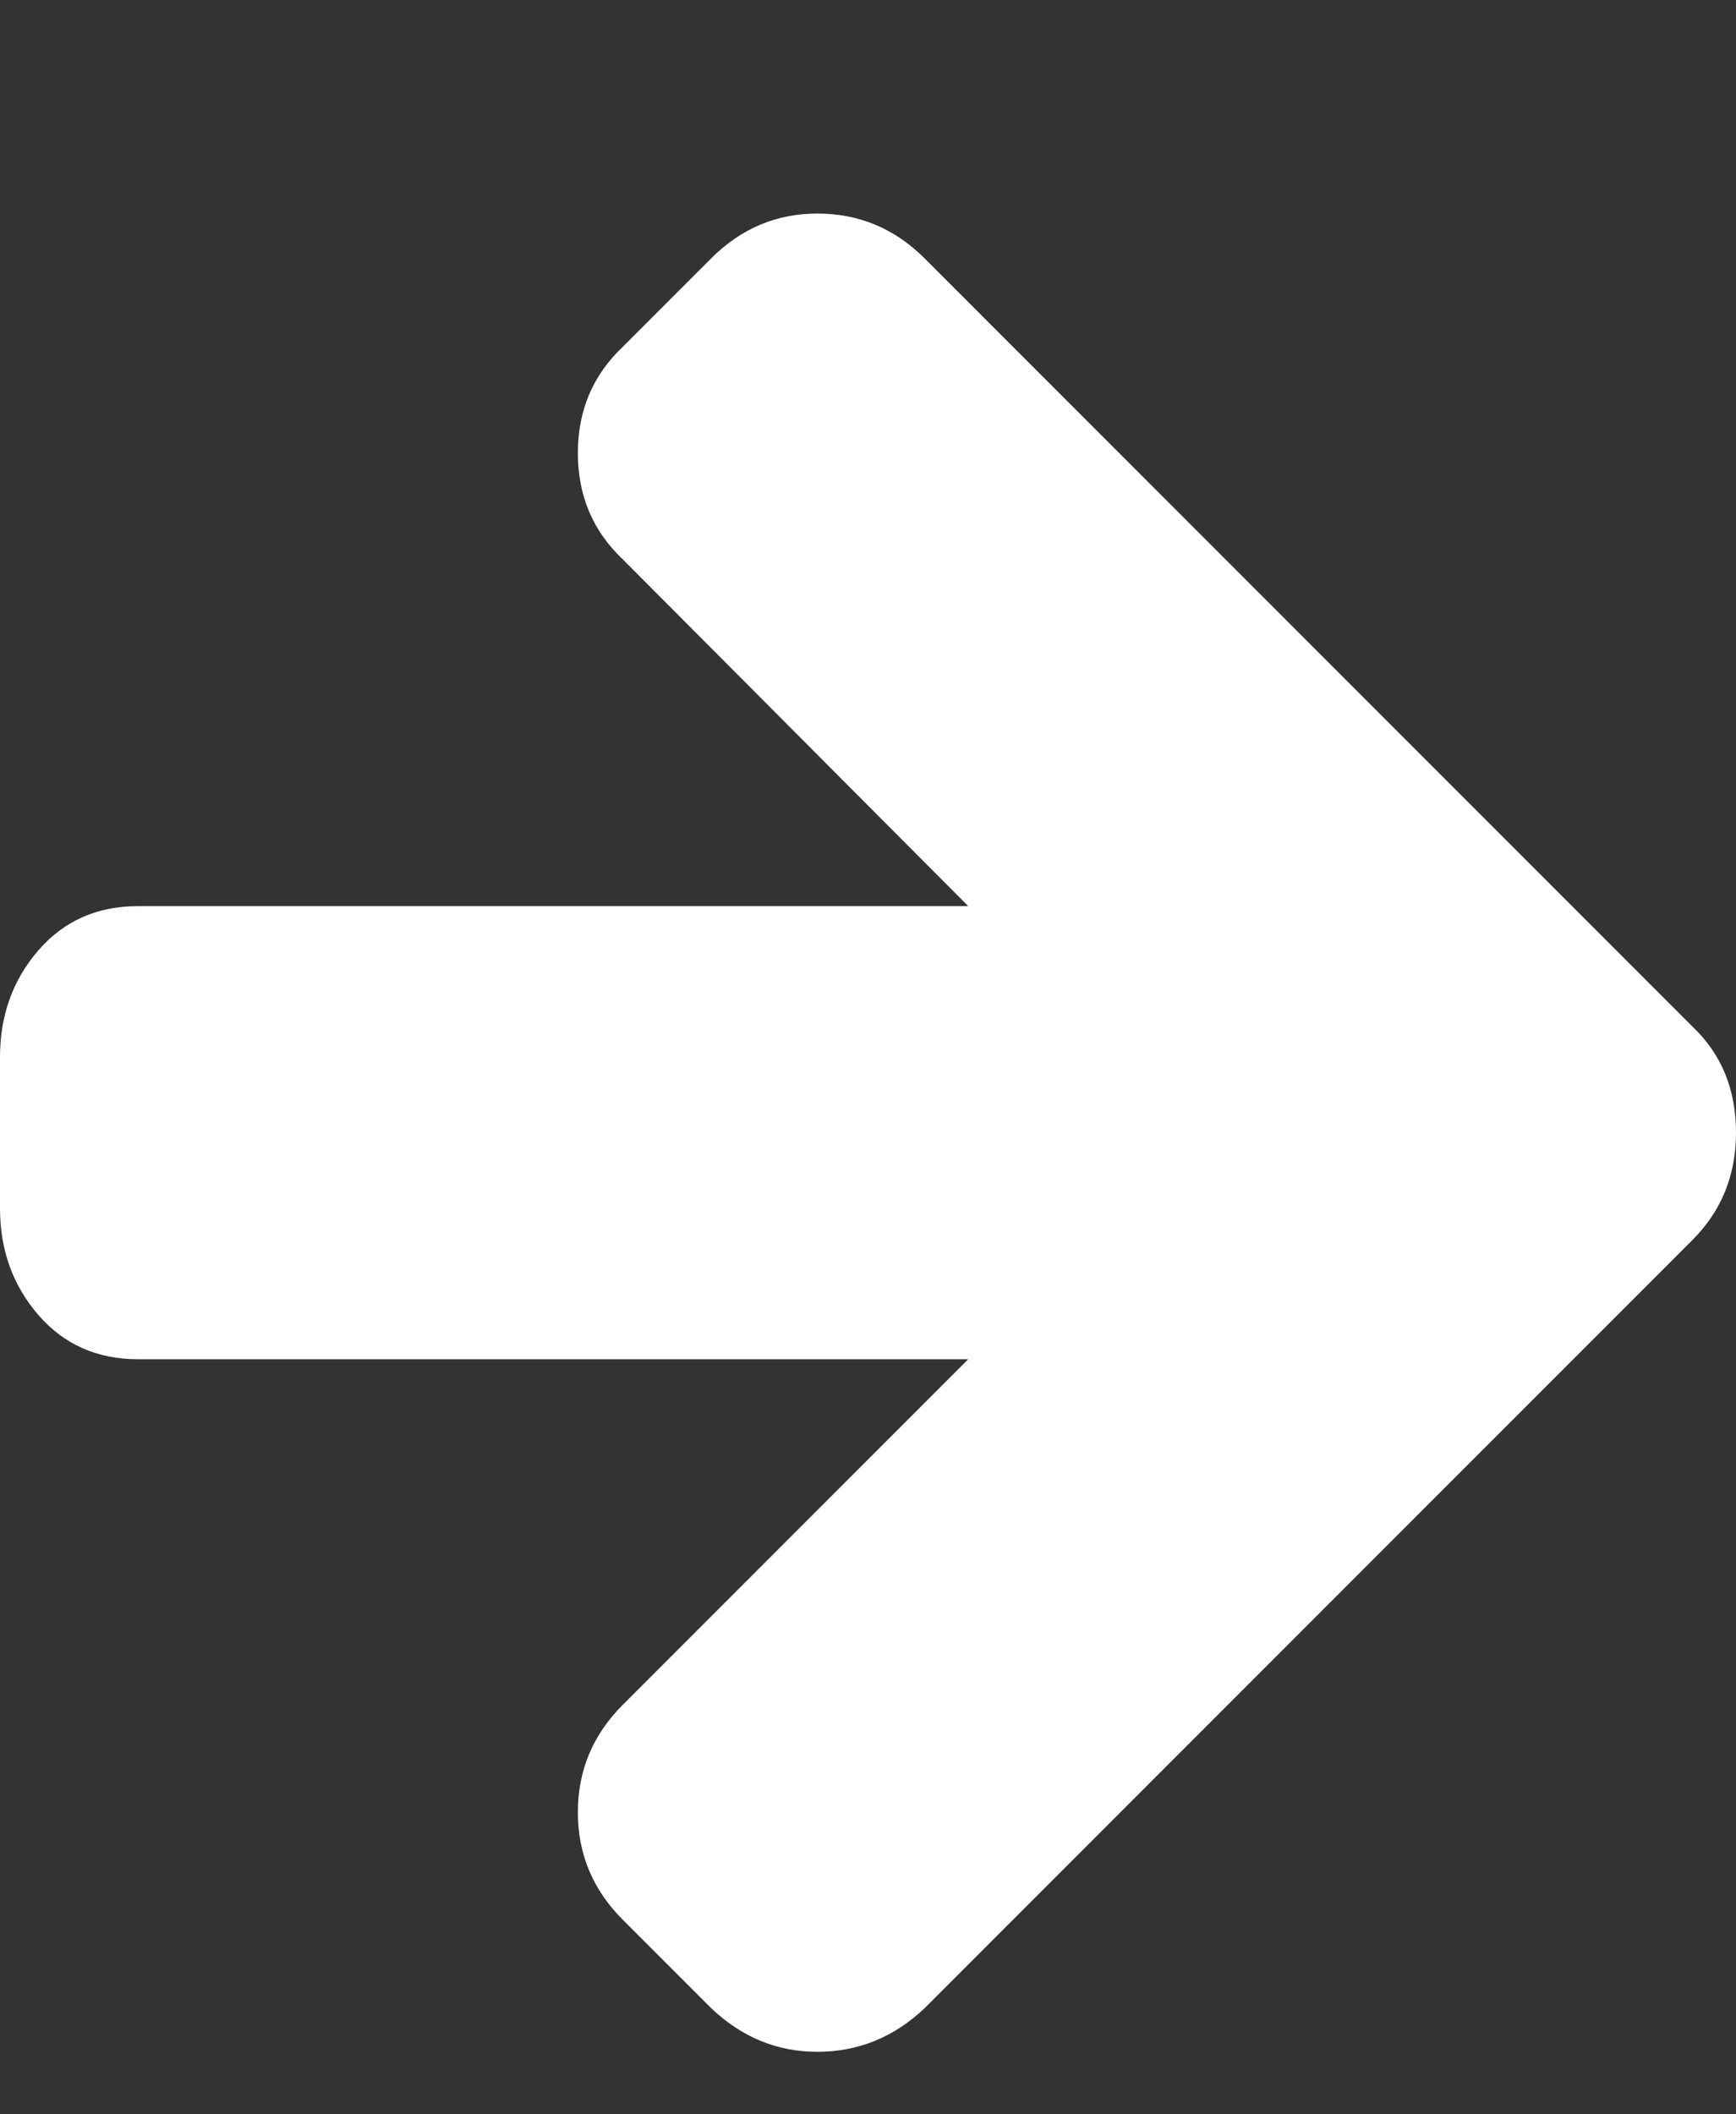 <?xml version="1.0" encoding="utf-8"?>
<!-- Generated by IcoMoon.io -->
<!DOCTYPE svg PUBLIC "-//W3C//DTD SVG 1.1//EN" "http://www.w3.org/Graphics/SVG/1.1/DTD/svg11.dtd">
<svg version="1.1" xmlns="http://www.w3.org/2000/svg" xmlns:xlink="http://www.w3.org/1999/xlink" width="23" height="28" viewBox="0 0 23 28">
<rect x="0" y="0" width="23" height="28" fill="#333333" stroke="none"/>
<path d="M23 15q0 0.844-0.578 1.422l-10.172 10.172q-0.609 0.578-1.422 0.578-0.797 0-1.406-0.578l-1.172-1.172q-0.594-0.594-0.594-1.422t0.594-1.422l4.578-4.578h-11q-0.812 0-1.32-0.586t-0.508-1.414v-2q0-0.828 0.508-1.414t1.32-0.586h11l-4.578-4.594q-0.594-0.562-0.594-1.406t0.594-1.406l1.172-1.172q0.594-0.594 1.406-0.594 0.828 0 1.422 0.594l10.172 10.172q0.578 0.547 0.578 1.406z" fill="#ffffff"></path>
</svg>
